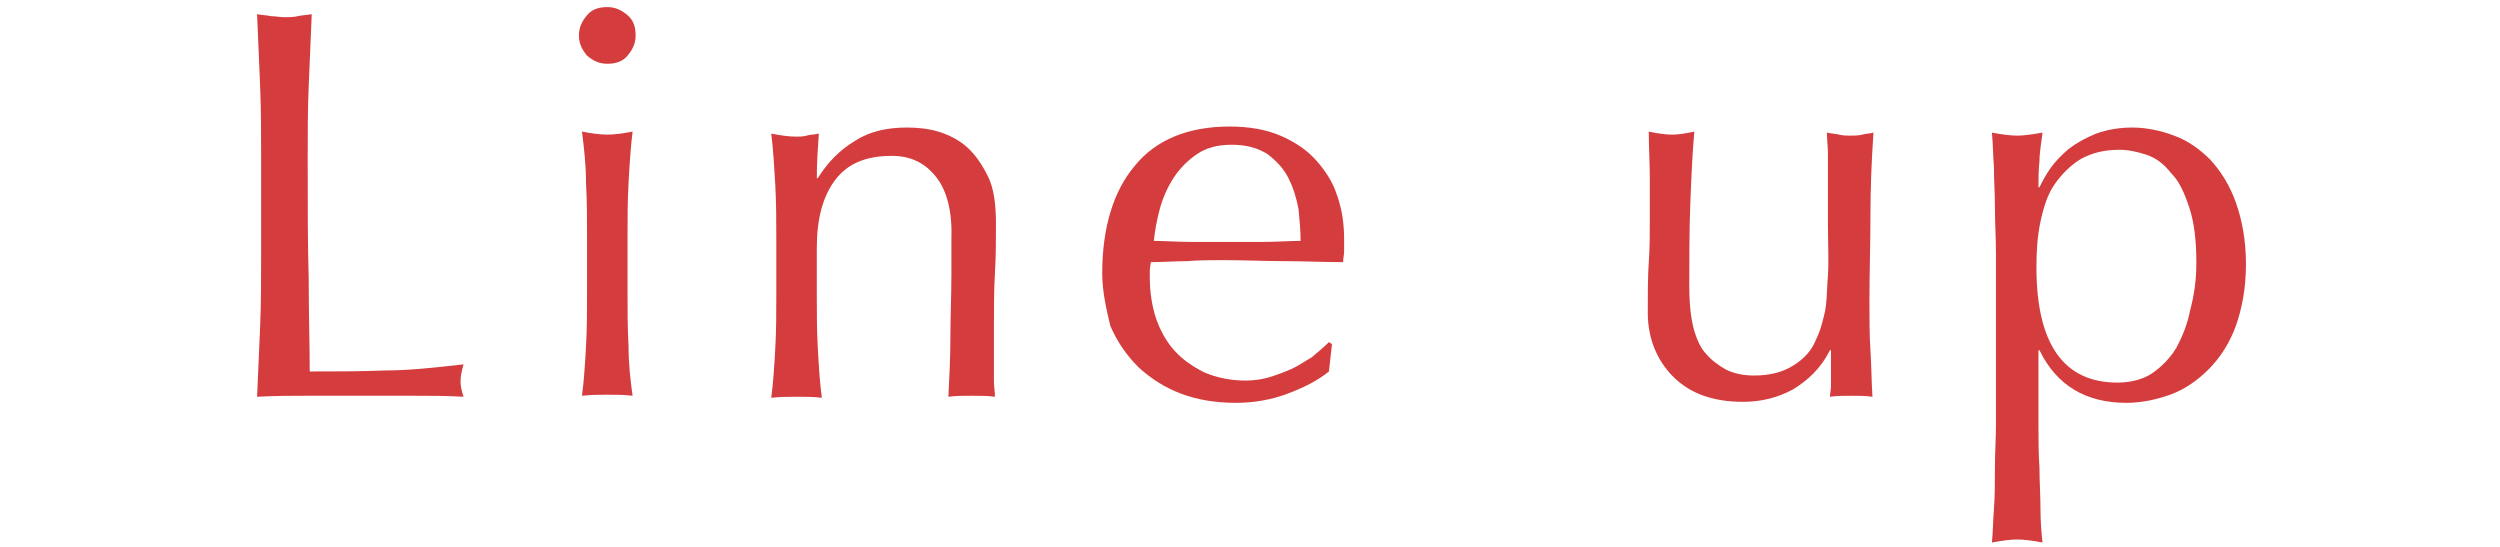 <?xml version="1.0" encoding="utf-8"?>
<!-- Generator: Adobe Illustrator 28.0.0, SVG Export Plug-In . SVG Version: 6.00 Build 0)  -->
<svg version="1.1" id="_レイヤー_2" xmlns="http://www.w3.org/2000/svg" xmlns:xlink="http://www.w3.org/1999/xlink" x="0px"
	 y="0px" viewBox="0 0 247 54" style="enable-background:new 0 0 247 54;" xml:space="preserve">
<style type="text/css">
	.st0{fill:#D53C3D;}
	.st1{fill:none;}
</style>
<path class="st0" d="M25.7,8.5c-0.1-2.3-0.2-4.7-0.3-7.1c0.5,0.1,0.9,0.1,1.4,0.2c0.4,0,0.9,0.1,1.3,0.1s0.9,0,1.3-0.1
	s0.9-0.1,1.4-0.2c-0.1,2.4-0.2,4.8-0.3,7.1s-0.1,4.7-0.1,7.1c0,4.6,0,8.6,0.1,12c0,3.4,0.1,6.4,0.1,9.1c2.6,0,5.1,0,7.5-0.1
	c2.4,0,5-0.3,7.7-0.6c-0.2,0.7-0.3,1.2-0.3,1.7c0,0.4,0.1,0.9,0.3,1.5c-1.7-0.1-3.4-0.1-5.1-0.1H30.5c-1.6,0-3.3,0-5.1,0.1
	c0.1-2.3,0.2-4.6,0.3-6.9s0.1-4.7,0.1-7.1v-9.5C25.8,13.2,25.8,10.9,25.7,8.5L25.7,8.5z"/>
<path class="st0" d="M57.2,3.5c0-0.8,0.3-1.4,0.8-2c0.5-0.6,1.2-0.8,2-0.8s1.4,0.3,2,0.8s0.8,1.2,0.8,2s-0.3,1.4-0.8,2
	c-0.5,0.6-1.2,0.8-2,0.8S58.6,6,58,5.5C57.5,4.9,57.2,4.3,57.2,3.5z M58,23.3c0-1.6,0-3.4-0.1-5.2c0-1.8-0.2-3.5-0.4-5.1
	c1,0.2,1.8,0.3,2.5,0.3s1.5-0.1,2.5-0.3c-0.2,1.6-0.3,3.3-0.4,5.1S62,21.7,62,23.3v5.7c0,1.6,0,3.4,0.1,5.2c0,1.8,0.2,3.5,0.4,4.9
	c-0.8-0.1-1.7-0.1-2.5-0.1s-1.6,0-2.5,0.1c0.2-1.5,0.3-3.1,0.4-4.9c0.1-1.8,0.1-3.5,0.1-5.2C58,29.1,58,23.3,58,23.3z"/>
<path class="st0" d="M92.5,17.5c-1.1-1.4-2.5-2.1-4.4-2.1c-2.6,0-4.4,0.8-5.6,2.4s-1.8,3.8-1.8,6.7v4.7c0,1.6,0,3.4,0.1,5.2
	s0.2,3.5,0.4,4.9c-0.8-0.1-1.7-0.1-2.5-0.1s-1.6,0-2.5,0.1c0.2-1.5,0.3-3.1,0.4-4.9c0.1-1.8,0.1-3.5,0.1-5.2v-5.7
	c0-1.6,0-3.4-0.1-5.2c-0.1-1.8-0.2-3.5-0.4-5.1c1,0.2,1.8,0.3,2.5,0.3c0.3,0,0.6,0,1-0.1c0.3-0.1,0.8-0.1,1.2-0.2
	c-0.1,1.5-0.2,2.9-0.2,4.4h0.1c1-1.6,2.2-2.8,3.7-3.7c1.4-0.9,3.1-1.3,5.1-1.3c1,0,2.1,0.1,3.1,0.4s2,0.8,2.8,1.5
	c0.8,0.7,1.5,1.7,2.1,2.9s0.8,2.8,0.8,4.7c0,1.6,0,3.2-0.1,4.9c-0.1,1.7-0.1,3.4-0.1,5.3v3.6c0,0.6,0,1.2,0,1.7
	c0,0.6,0.1,1.1,0.1,1.6c-0.7-0.1-1.5-0.1-2.3-0.1s-1.5,0-2.3,0.1c0.1-1.9,0.2-3.9,0.2-5.9s0.1-4.1,0.1-6.2v-3.4
	C94.1,21,93.6,18.9,92.5,17.5L92.5,17.5z"/>
<path class="st0" d="M108.9,27c0-4.5,1.1-8.1,3.2-10.6c2.1-2.6,5.3-3.9,9.4-3.9c1.9,0,3.6,0.3,5,0.9c1.4,0.6,2.6,1.4,3.5,2.4
	c0.9,1,1.7,2.2,2.1,3.5c0.5,1.4,0.7,2.8,0.7,4.4c0,0.4,0,0.7,0,1.1c0,0.4-0.1,0.7-0.1,1.1c-2,0-3.9-0.1-5.9-0.1
	c-1.9,0-3.9-0.1-5.9-0.1c-1.2,0-2.4,0-3.6,0.1c-1.2,0-2.4,0.1-3.6,0.1c0,0.2-0.1,0.5-0.1,0.8v0.7c0,1.4,0.2,2.8,0.6,4s1,2.3,1.8,3.2
	c0.8,0.9,1.8,1.6,3,2.2c1.2,0.5,2.5,0.8,4.1,0.8c0.7,0,1.5-0.1,2.2-0.3s1.5-0.5,2.2-0.8c0.7-0.3,1.4-0.8,2.1-1.2
	c0.6-0.5,1.2-1,1.7-1.5l0.3,0.2l-0.3,2.7c-1.1,0.9-2.5,1.6-4.1,2.2s-3.3,0.9-5.1,0.9c-2,0-3.8-0.3-5.4-0.9s-3-1.5-4.2-2.6
	c-1.2-1.2-2.1-2.5-2.8-4.1C109.3,30.5,108.9,28.8,108.9,27L108.9,27z M121.7,14.3c-1.4,0-2.5,0.3-3.4,0.9c-0.9,0.6-1.7,1.4-2.3,2.3
	c-0.6,0.9-1.1,2-1.4,3.1c-0.3,1.1-0.5,2.2-0.6,3.2c1.1,0,2.3,0.1,3.6,0.1s2.4,0,3.6,0s2.4,0,3.7,0c1.2,0,2.5-0.1,3.6-0.1
	c0-1-0.1-2-0.2-3.1c-0.2-1.1-0.5-2.1-1-3.1c-0.5-1-1.2-1.7-2.1-2.4C124.2,14.6,123.1,14.3,121.7,14.3L121.7,14.3z"/>
<path class="st0" d="M162.8,30.9c0-1.9,0-3.6,0.1-5s0.1-2.7,0.1-4.1c0-1.3,0-2.7,0-4.2c0-1.5-0.1-3-0.1-4.6c0.9,0.2,1.7,0.3,2.3,0.3
	c0.6,0,1.3-0.1,2.2-0.3c-0.2,2.2-0.3,4.6-0.4,7.2s-0.1,5.3-0.1,8.1c0,1.9,0.2,3.4,0.5,4.4s0.7,1.8,1.2,2.3c0.5,0.6,1.2,1.1,1.9,1.5
	c0.8,0.4,1.7,0.6,2.8,0.6c1.5,0,2.8-0.3,3.9-1s1.8-1.5,2.2-2.5c0.3-0.6,0.5-1.2,0.6-1.6c0.1-0.4,0.3-1,0.4-1.8s0.1-1.7,0.2-3
	s0-3,0-5.1v-4.6c0-0.8,0-1.6,0-2.3c0-0.7-0.1-1.4-0.1-2.1c0.4,0.1,0.8,0.1,1.2,0.2c0.4,0.1,0.8,0.1,1.1,0.1s0.8,0,1.2-0.1
	c0.4-0.1,0.7-0.1,1.1-0.2c-0.2,2.9-0.3,5.6-0.3,8.3c0,2.7-0.1,5.5-0.1,8.4c0,1.6,0,3.3,0.1,4.8s0.1,3.1,0.2,4.6
	c-0.7-0.1-1.4-0.1-2.1-0.1s-1.4,0-2.1,0.1c0-0.3,0.1-0.7,0.1-1s0-0.8,0-1.2v-2.4h-0.1c-0.9,1.8-2.2,3-3.7,3.9
	c-1.5,0.8-3.1,1.2-4.9,1.2c-2.9,0-5.1-0.8-6.7-2.3S162.8,33.7,162.8,30.9L162.8,30.9z"/>
<path class="st0" d="M197.2,29.1c0-1.2,0-2.6,0-4.1c0-1.5-0.1-2.9-0.1-4.4c0-1.5-0.1-2.8-0.1-4.1c-0.1-1.3-0.1-2.5-0.2-3.4
	c1,0.2,1.9,0.3,2.5,0.3s1.4-0.1,2.5-0.3c-0.1,0.9-0.3,1.9-0.3,2.8c-0.1,0.9-0.1,1.8-0.1,2.6h0.1c0.3-0.6,0.6-1.2,1.1-1.9
	c0.5-0.7,1.1-1.3,1.8-1.9c0.8-0.6,1.7-1.1,2.7-1.5c1.1-0.4,2.3-0.6,3.6-0.6s2.8,0.3,4.1,0.8c1.4,0.5,2.6,1.4,3.6,2.4
	c1,1.1,1.9,2.5,2.5,4.2s1,3.7,1,6.1s-0.4,4.4-1,6.1s-1.6,3.2-2.7,4.3s-2.4,2-3.8,2.5c-1.4,0.5-2.9,0.8-4.3,0.8c-4,0-6.9-1.7-8.6-5.2
	h-0.1V38c0,1.2,0,2.5,0,3.9c0,1.5,0,2.9,0.1,4.3c0,1.4,0.1,2.8,0.1,4.1s0.1,2.4,0.2,3.3c-1-0.2-1.9-0.3-2.5-0.3s-1.4,0.1-2.5,0.3
	c0.1-0.9,0.1-2,0.2-3.3c0.1-1.3,0.1-2.7,0.1-4.1s0.1-2.9,0.1-4.3s0-2.8,0-3.9L197.2,29.1L197.2,29.1z M217,26c0-2.2-0.2-4-0.7-5.5
	s-1-2.6-1.8-3.4c-0.7-0.9-1.5-1.5-2.4-1.8s-1.8-0.5-2.7-0.5c-1.5,0-2.7,0.3-3.8,0.9c-1,0.6-1.9,1.5-2.6,2.5s-1.1,2.3-1.4,3.7
	s-0.4,2.9-0.4,4.5c0,7.6,2.7,11.4,8,11.4c1.3,0,2.5-0.3,3.4-0.9s1.8-1.5,2.4-2.5c0.6-1.1,1.1-2.3,1.4-3.8
	C216.8,29.1,217,27.6,217,26L217,26z"/>
<rect id="_スライス_" x="24.5" class="st1" width="198" height="54"/>
<rect id="_スライス_-2" x="24.5" class="st1" width="198" height="54"/>
</svg>
